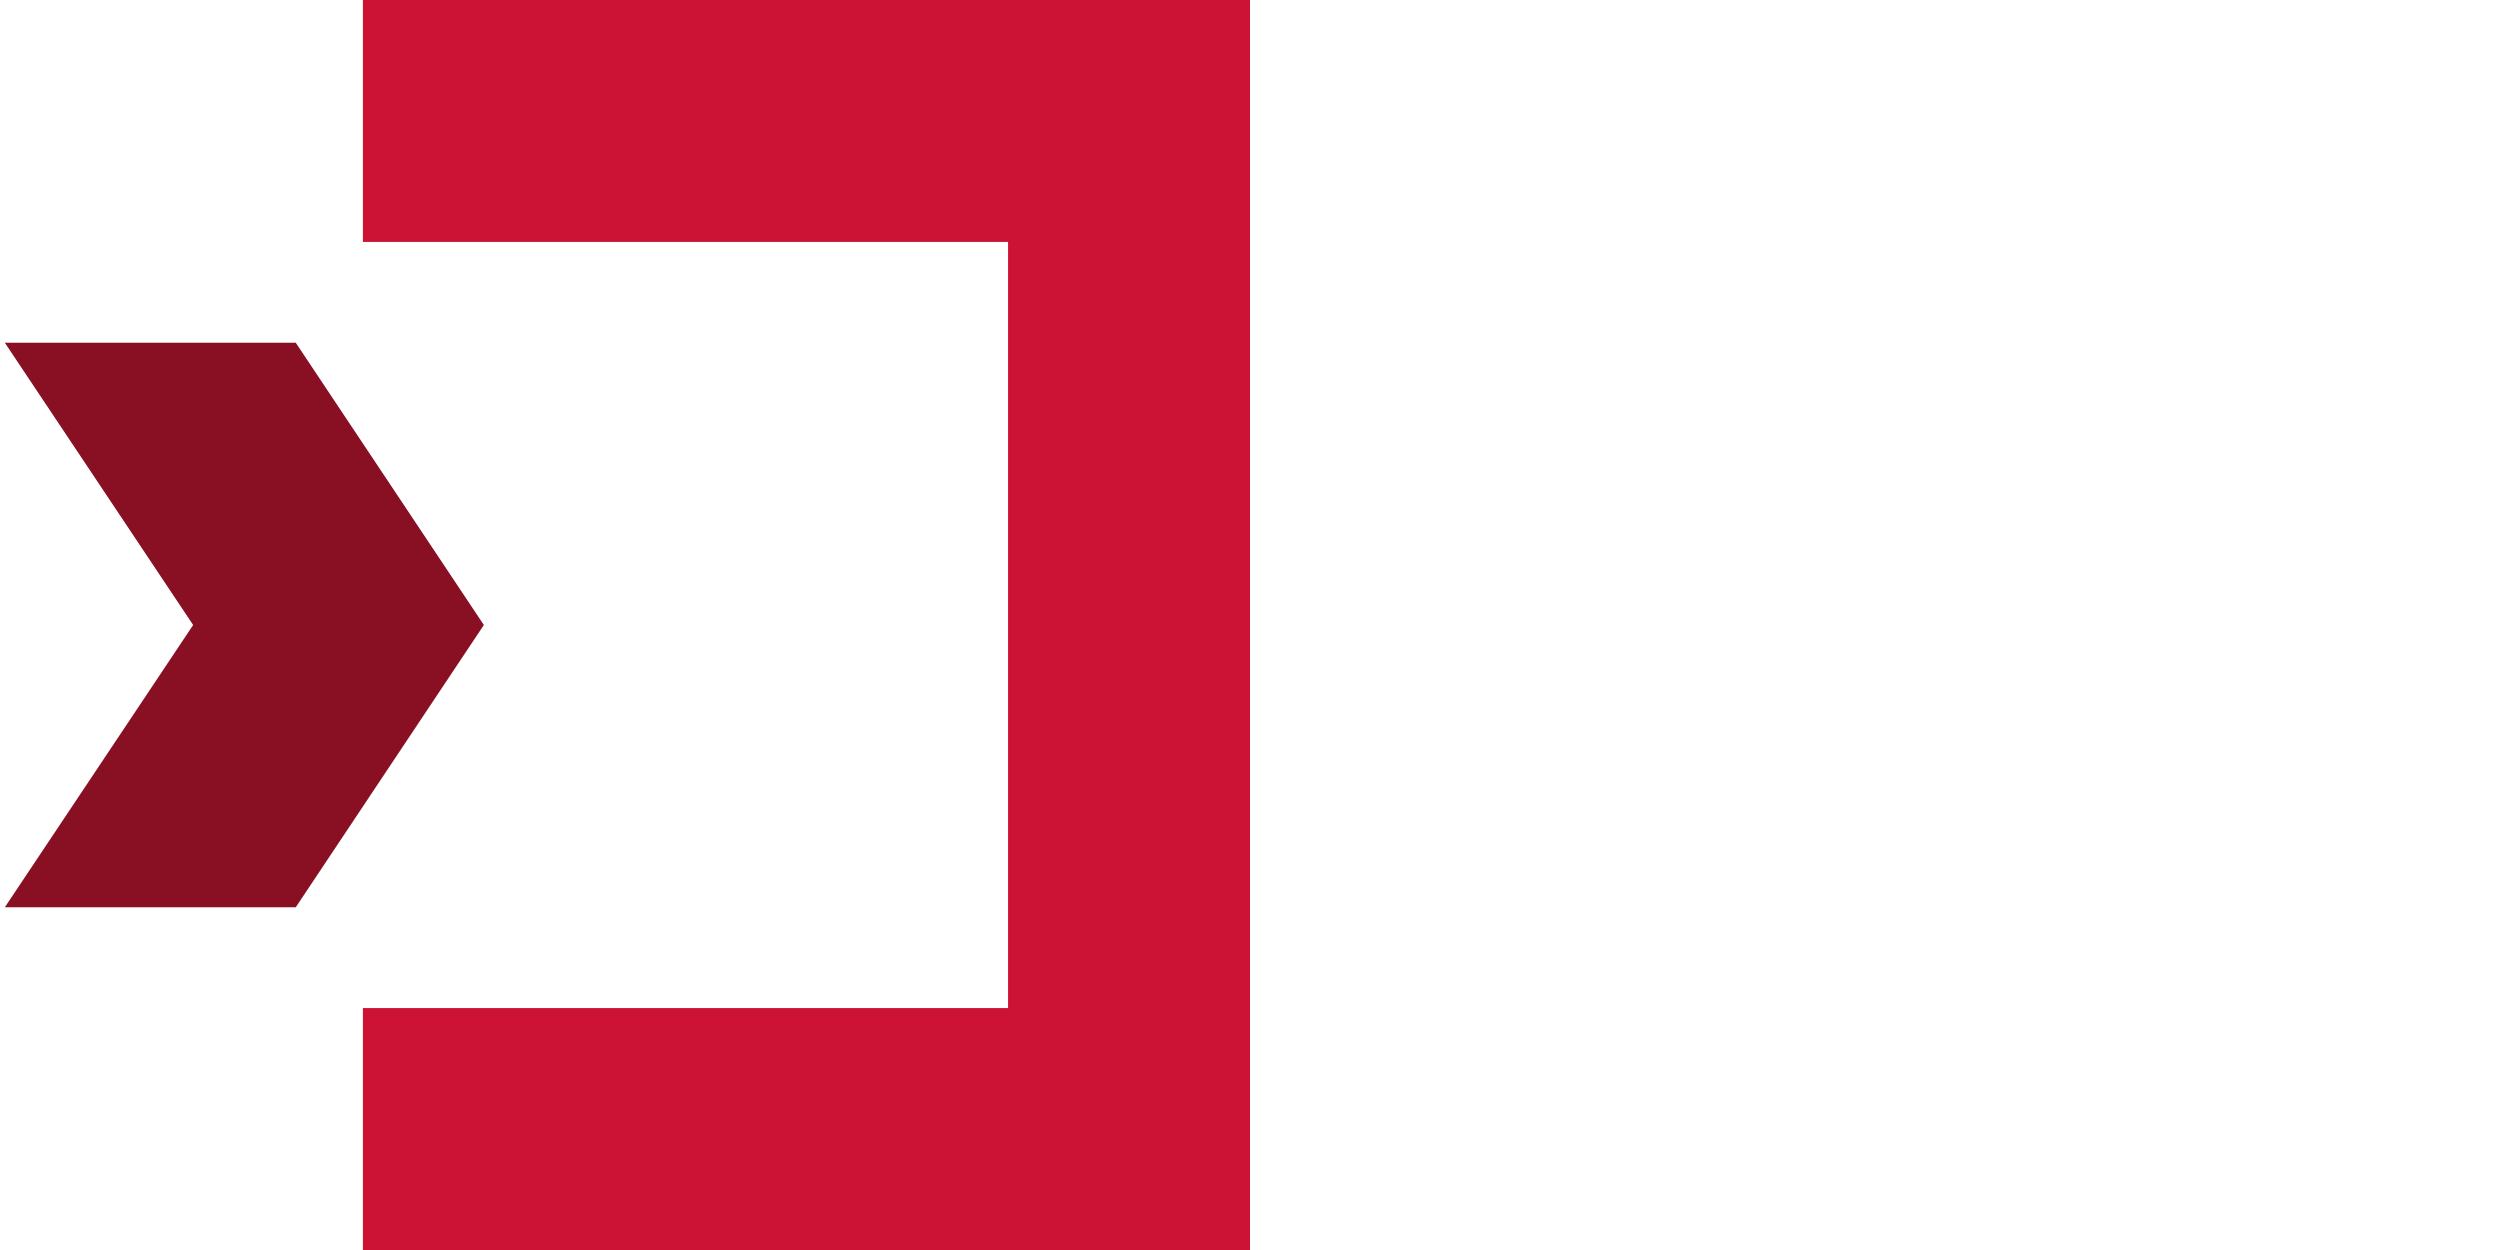 <svg xmlns="http://www.w3.org/2000/svg" viewBox="0 0 124 62"><g data-name="Ebene 2"><path fill="none" opacity=".25" d="M0 0h124v62H0z"/><path fill="#cc1336" d="M18 0v12h32v38H18v12h44V0H18z"/><path fill="#891023" d="M14.67 17H.24l9.34 14L.24 45h14.43L24 31l-9.33-14z"/></g></svg>